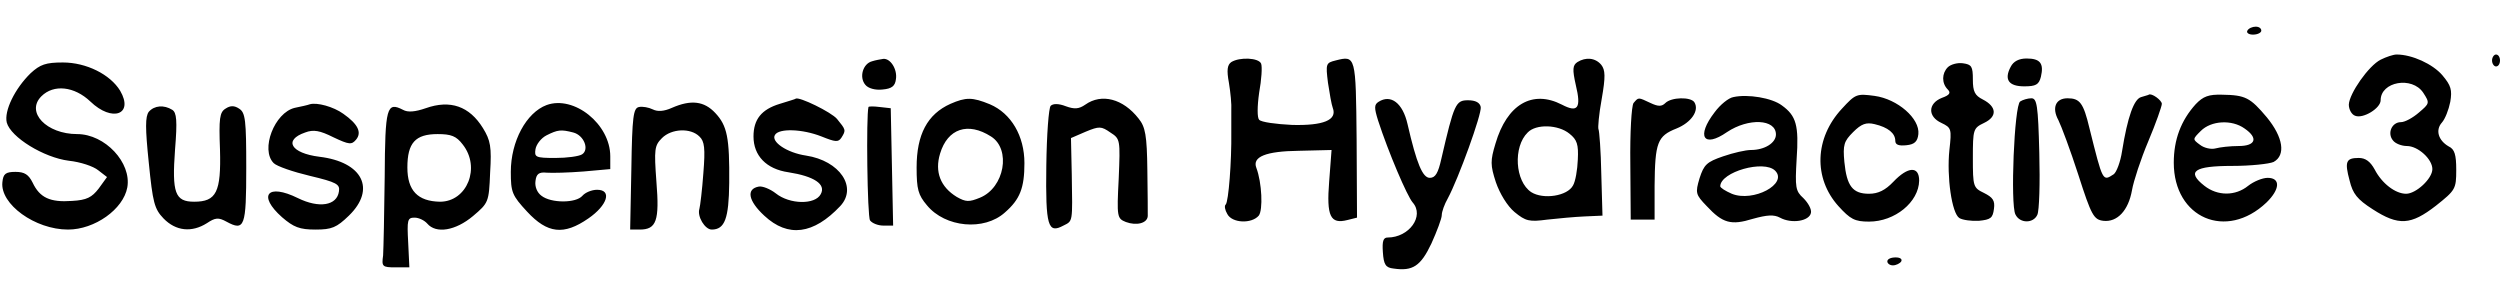 <svg height="298" viewBox="17.6 7 628.4 61.5" width="2500" xmlns="http://www.w3.org/2000/svg"><path d="m582.5 8c-.3.5.3 1 1.4 1 1.2 0 2.1-.5 2.1-1 0-.6-.6-1-1.4-1s-1.8.4-2.1 1zm33.5 7.3c-3 1.5-7.9 8.5-8 11.3 0 1.2.7 2.5 1.6 2.8 2 .8 6.4-1.9 6.4-3.9 0-4.7 7.9-6.1 10.7-1.9 1.7 2.6 1.6 2.7-1.1 5-1.5 1.3-3.5 2.4-4.5 2.4-2.3 0-3.5 2.8-2 4.6.6.8 2.2 1.4 3.5 1.4 2.8 0 6.4 3.3 6.4 5.8 0 2.4-4.1 6.2-6.6 6.2-2.7 0-6.1-2.6-7.9-6.1-1.1-2-2.3-2.9-4-2.9-3.2 0-3.6.9-2.3 5.7.8 3.3 1.9 4.7 5.8 7.2 6.5 4.2 9.6 4 15.9-.9 4.9-3.9 5.1-4.2 5.1-9 0-3.8-.4-5.2-1.9-5.9-2.6-1.5-3.4-4.1-1.7-6 .8-.9 1.7-3.2 2.1-5.2.5-3 .2-4.1-2-6.7-2.4-2.8-7.6-5.2-11.5-5.2-.8 0-2.6.6-4 1.3zm28 .2c0 .8.5 1.5 1 1.5.6 0 1-.7 1-1.5s-.4-1.5-1-1.5c-.5 0-1 .7-1 1.5zm-407.2.2c-2.3.6-3.3 4-1.7 5.9.7.9 2.5 1.4 4.3 1.2 2.4-.2 3.2-.9 3.4-2.6.4-2.5-1.4-5.3-3.2-5.1-.6.1-1.9.3-2.8.6zm90.3.2c-1 .7-1.2 2-.6 5.2.4 2.4.7 5.5.6 6.9v5.5c.1 7.4-.7 17.5-1.4 18.2-.4.3-.2 1.4.4 2.4 1.2 2.3 6.1 2.5 7.9.4 1.1-1.4.8-8.3-.6-12-1.1-2.8 2.4-4.2 10.7-4.3l8.2-.2-.6 7.9c-.7 8.8.3 10.8 4.6 9.7l2.4-.6-.1-19.7c-.2-21-.2-21.1-5.3-19.8-2.4.6-2.5.8-1.9 5.6.4 2.7.9 5.5 1.2 6.3 1.2 3.1-2.4 4.5-10.2 4.3-4.1-.2-7.8-.7-8.3-1.3-.5-.5-.5-3.3 0-6.8.6-3.3.8-6.5.5-7.3-.6-1.5-5.4-1.7-7.5-.4zm87 0c-1.2.8-1.3 1.8-.4 5.8 1.4 5.8.5 7-3.5 4.9-7.4-3.8-13.8-.1-16.7 9.8-1.3 4.3-1.3 5.4.1 9.7 1 2.9 2.9 6 4.7 7.5 2.8 2.3 3.7 2.5 8.2 1.9 2.7-.3 7-.7 9.4-.8l4.5-.2-.3-10.5c-.1-5.8-.5-10.8-.7-11.2-.2-.3.1-3.8.8-7.6 1-5.7.9-7.3-.1-8.6-1.5-1.8-3.9-2-6-.7zm-2 18c1.9 1.5 2.3 2.7 2.1 6.5-.1 2.6-.6 5.5-1.2 6.5-1.4 2.7-7.5 3.6-10.5 1.7-4.1-2.7-4.6-11.4-.9-15 2.1-2.2 7.7-2 10.5.3zm110.9-16.8c-1.7 3.2-.5 4.9 3.4 4.9 2.9 0 3.7-.4 4.2-2.4.8-3.4-.2-4.6-3.6-4.6-1.9 0-3.3.7-4 2.1zm-497.7 1.6c-4 3.9-6.7 9.5-6 12.4 1 3.7 9.3 8.8 15.6 9.6 2.9.3 6.2 1.4 7.4 2.4l2.2 1.7-2.1 2.9c-1.7 2.2-3 2.9-6.7 3.1-5.5.4-8.1-.8-9.9-4.6-1-2-2-2.7-4.3-2.7-2.5 0-3.1.5-3.3 2.6-.6 5.5 8.2 11.9 16.5 11.9 6.7 0 13.9-5.1 14.9-10.6 1.1-6.2-5.6-13.4-12.6-13.4-7.7 0-13-5.5-9-9.5 3.1-3.1 8.3-2.5 12.3 1.3 5.5 5.3 11 3.3 7.5-2.7-2.5-4.1-8.5-7.1-14.4-7.1-4.3 0-5.7.5-8.1 2.7zm481.9-1.5c-1.5 1.5-1.6 4 0 5.6.8.8.5 1.4-1.5 2.1-3.5 1.4-3.6 4.7-.1 6.3 2.5 1.2 2.6 1.5 2 6.8-.7 6.7.6 15.9 2.5 17.1.8.5 3 .8 4.9.7 3-.3 3.5-.7 3.8-3 .3-2.1-.3-2.9-2.5-4-2.7-1.3-2.8-1.6-2.8-8.8s.1-7.5 2.8-8.8c3.4-1.6 3.2-4.1-.3-5.9-2-1-2.5-2-2.5-5 0-3.3-.3-3.8-2.5-4.1-1.4-.2-3.1.3-3.8 1zm-53.9 7.5c-1.2.2-3.3 1.9-4.7 3.8-4.7 6.1-2.8 9.1 3.1 5 5.4-3.6 12.3-3.3 12.3.6 0 2.1-2.8 3.9-6.3 3.9-1.3 0-4.4.7-7 1.6-4.1 1.4-4.8 2.1-5.9 5.5-1.1 3.7-1 4.1 1.8 7 4 4.3 6.1 4.9 11.6 3.2 3.6-1 5.3-1.1 6.8-.3 2.9 1.6 7.4.9 7.8-1.2.2-.9-.7-2.5-1.9-3.7-2-1.8-2.1-2.7-1.7-9.8.6-8.5-.1-10.9-3.7-13.5-2.5-1.9-8.6-2.9-12.2-2.1zm10.5 18.5c3.3 3.3-5.5 8-10.9 5.8-1.6-.7-2.9-1.5-2.9-1.9.1-3.6 11-6.7 13.8-3.9zm16.8-15.6c-6.9 7.4-7.2 17.5-.9 24.5 3 3.3 4.1 3.9 7.7 3.9 6.5 0 12.5-4.9 12.6-10.3 0-3.7-2.8-3.6-6.5.3-2 2.1-3.8 3-6.1 3-4.1 0-5.6-1.9-6.2-8-.4-4.3-.1-5.2 2.2-7.5 2.1-2.1 3.3-2.5 5.4-2 3.4.8 5.2 2.3 5.2 4.2 0 1 .9 1.3 2.8 1.1 2-.2 2.8-.9 3-2.8.4-3.9-5.2-8.8-11-9.6-4.5-.6-4.8-.5-8.2 3.2zm75.2-2.9c-1.8.5-3.4 4.9-4.8 13.6-.4 2.7-1.4 5.3-2.1 5.8-2.8 1.8-2.7 2-6.1-11.6-1.5-6.3-2.4-7.5-5.5-7.5-3 0-4 2.4-2.3 5.5.7 1.4 3 7.5 5 13.7 3.3 10.3 3.9 11.3 6.3 11.6 3.5.4 6.3-2.6 7.2-7.7.4-2.3 2.2-7.8 4.1-12.3s3.4-8.8 3.4-9.4c0-.9-2.6-2.8-3.3-2.3-.1.1-1 .3-1.9.6zm13.7 1.8c-3.7 4.1-5.5 8.9-5.5 14.7 0 13.9 13.2 19.6 23.3 10 3.4-3.3 3.6-6.2.3-6.2-1.3 0-3.5.9-4.9 2-3.2 2.6-7.7 2.6-11 0-4.6-3.6-2.6-5 7-5 4.6 0 9.3-.5 10.4-1 3.1-1.7 2.4-6.2-1.7-11.2-4.2-5-5.4-5.6-11.2-5.7-3.4-.1-4.8.4-6.7 2.4zm12.3 6.1c3.5 2.4 2.8 4.4-1.5 4.4-2.1 0-4.7.3-5.8.6s-2.9-.1-3.9-.9c-1.9-1.4-1.9-1.4.2-3.5 2.6-2.6 7.8-2.9 11-.6zm-368.2-6.2c-4.6 1.4-6.6 3.9-6.6 8.2 0 4.8 3.2 8.2 8.8 9 6.4 1 9.5 3 8.1 5.5-1.4 2.7-7.8 2.6-11.3-.2-1.4-1.1-3.4-1.9-4.3-1.7-3.2.6-2.6 3.6 1.4 7.3 6 5.6 12.4 4.7 19.1-2.4 4.4-4.7-.1-11.4-8.6-12.7-4.8-.7-8.9-3.5-7.8-5.2 1-1.7 6.9-1.5 11.7.4 3.5 1.4 4.2 1.5 5 .3 1.2-1.9 1.1-2-1.1-4.7-1.4-1.7-9.6-5.7-10.4-5.1 0 .1-1.8.6-4 1.3zm42.9 0c-5.8 2.6-8.5 7.7-8.5 16 0 5.5.4 6.9 2.6 9.5 4.6 5.6 14.4 6.5 19.6 1.8 3.8-3.3 4.9-6.2 4.9-12.4 0-6.8-3.3-12.5-8.7-14.8-4.4-1.8-6-1.8-9.9-.1zm10.2 8.2c5.1 3.2 3.4 12.9-2.8 15.4-2.7 1.1-3.5 1.1-5.8-.2-4.1-2.5-5.6-6.3-4.2-10.9 1.9-6.3 7-8 12.8-4.3zm23.7-8c-1.6 1.1-2.7 1.2-4.9.4-1.8-.7-3.2-.7-3.8-.1-.5.5-1 7.3-1.1 15.1-.2 15.2.4 17.1 4.3 15 2.4-1.2 2.3-.7 2.1-12.8l-.2-9.2 3.7-1.6c3.4-1.4 3.9-1.4 6.2.2 2.5 1.6 2.5 1.8 2.1 11.6-.5 9.7-.4 10 1.8 10.9 2.7 1 5.4.3 5.5-1.5 0-.6 0-5.8-.1-11.5-.1-8.8-.5-10.9-2.2-13-3.9-5-9.3-6.4-13.4-3.5zm73.7-.7c-1.1.7-1.1 1.5-.1 4.7 2.6 8 7.3 19 8.7 20.6 3 3.4-.9 8.8-6.3 8.8-1.1 0-1.4.9-1.2 3.7.2 3.1.7 3.9 2.7 4.1 4.8.7 6.8-.6 9.5-6.3 1.4-3.1 2.6-6.3 2.6-7.1 0-.9.7-2.8 1.5-4.2 2.7-5 8.6-21.3 8.3-23-.2-1.1-1.3-1.7-3.2-1.7-3.1 0-3.5.9-6.7 14.7-.8 3.6-1.5 4.8-2.9 4.8-1.8 0-3.3-3.5-5.6-13.5-1.2-5.3-4.2-7.6-7.3-5.6zm64.1.3c-.5.8-.9 7.3-.8 15.3l.1 14h6v-8.5c.1-10.9.7-12.5 5.5-14.4 3.7-1.5 5.8-4.5 4.5-6.6-.9-1.4-5.8-1.3-7.3.2-.9.9-1.8.9-3.7 0-3.2-1.5-3-1.5-4.3 0zm97.2-.4c-1.5.9-2.5 26-1.2 28.4 1.1 2.3 4.5 2.3 5.5.1.5-1 .7-8 .5-15.6-.3-12-.6-13.7-2-13.7-.9 0-2.2.4-2.8.8zm-429.9.7c-.5.2-2.3.6-3.8.9-5.1 1.2-8.7 10.5-5.3 13.9.8.8 4.9 2.2 9.1 3.2 6.7 1.6 7.6 2.1 7.3 3.9-.5 3.6-5 4.3-10.3 1.7-7.7-3.8-10.2-.7-4 4.8 2.9 2.5 4.4 3.1 8.4 3.1 4.1 0 5.3-.5 8.4-3.5 6.9-6.7 3.4-13.5-7.4-14.8-7.2-.9-9.1-4.2-3.6-6.1 2.1-.8 3.7-.5 7.1 1.2 4 1.9 4.6 1.9 5.7.6 1.5-1.8.5-3.9-3.2-6.5-2.5-1.8-6.6-2.9-8.4-2.4zm29.1 1c-2.6.9-4.5 1.1-5.7.4-4.1-2.1-4.5-.7-4.6 16.9-.1 9.2-.3 18-.4 19.7-.4 2.8-.2 3 3.1 3h3.5l-.3-6.3c-.3-5.6-.2-6.2 1.6-6.2 1.1 0 2.5.7 3.2 1.5 2.2 2.6 7.1 1.8 11.5-1.9 3.9-3.3 4-3.5 4.3-10.9.4-6.5.1-8.1-1.8-11.2-3.4-5.5-8.2-7.2-14.4-5zm9.3 9.1c4.6 5.8 1.1 14.4-5.7 14.4-5.6-.1-8.2-2.8-8.2-8.6 0-6.2 2-8.4 7.6-8.4 3.4 0 4.7.5 6.3 2.6zm21.1-9.9c-5.1 1.9-9 9.1-9 16.8 0 5.1.3 5.9 4.1 10 5.1 5.5 9.2 6 15.4 1.7 4.8-3.3 6-7.2 2.2-7.2-1.4 0-3 .7-3.7 1.5-1.6 1.9-7.9 1.9-10.3 0-1.1-.8-1.7-2.3-1.5-3.7.2-1.8.9-2.3 2.8-2.1 1.4.1 5.5 0 9.3-.3l6.7-.6v-3.2c0-8.1-9.1-15.4-16-12.9zm6.7 6.9c2.7.7 4.1 4.3 2.2 5.5-.8.5-3.8.9-6.7.9-5 0-5.3-.2-5-2.2.2-1.2 1.4-2.8 2.8-3.5 2.8-1.4 3.6-1.5 6.7-.7zm24.8-6.2c-2 .9-3.6 1-4.8.4-1-.5-2.6-.8-3.5-.6-1.4.3-1.7 2.3-1.9 15.6l-.3 15.2h2.4c4.2 0 5-2.2 4.2-12-.6-8.2-.5-9.1 1.4-11 2.4-2.4 7.2-2.6 9.4-.4 1.3 1.2 1.5 3 1 9.2-.3 4.2-.8 8.3-1 9-.6 1.9 1.4 5.2 3.1 5.2 3.3 0 4.3-2.8 4.4-11.7.1-11.4-.5-14.4-3.5-17.6-2.8-3-6.1-3.4-10.9-1.3zm-131.5 1c-.9 1.2-.9 4.1 0 12.8 1 10 1.4 11.6 3.7 14 3.1 3.2 7.1 3.6 10.9 1.2 2.1-1.4 2.9-1.5 4.9-.4 4.6 2.5 5 1.3 5-13.5 0-12-.2-13.9-1.8-14.9-1.2-.8-2.2-.8-3.4 0-1.5.9-1.7 2.5-1.4 10.3.3 10.7-.9 13.1-6.5 13.1-4.8 0-5.6-2.2-4.8-13.1.6-7.3.4-9.3-.7-10-2.1-1.3-4.5-1.1-5.9.5zm180.9-1.2c-.6 2.2-.3 27.6.4 28.5.5.7 2 1.3 3.3 1.3h2.5l-.3-14.8-.3-14.7-2.7-.3c-1.6-.2-2.8-.2-2.9 0zm256.1 38.8c0 .5.6 1 1.4 1s1.8-.5 2.1-1c.3-.6-.3-1-1.4-1-1.2 0-2.1.4-2.1 1z"/></svg>